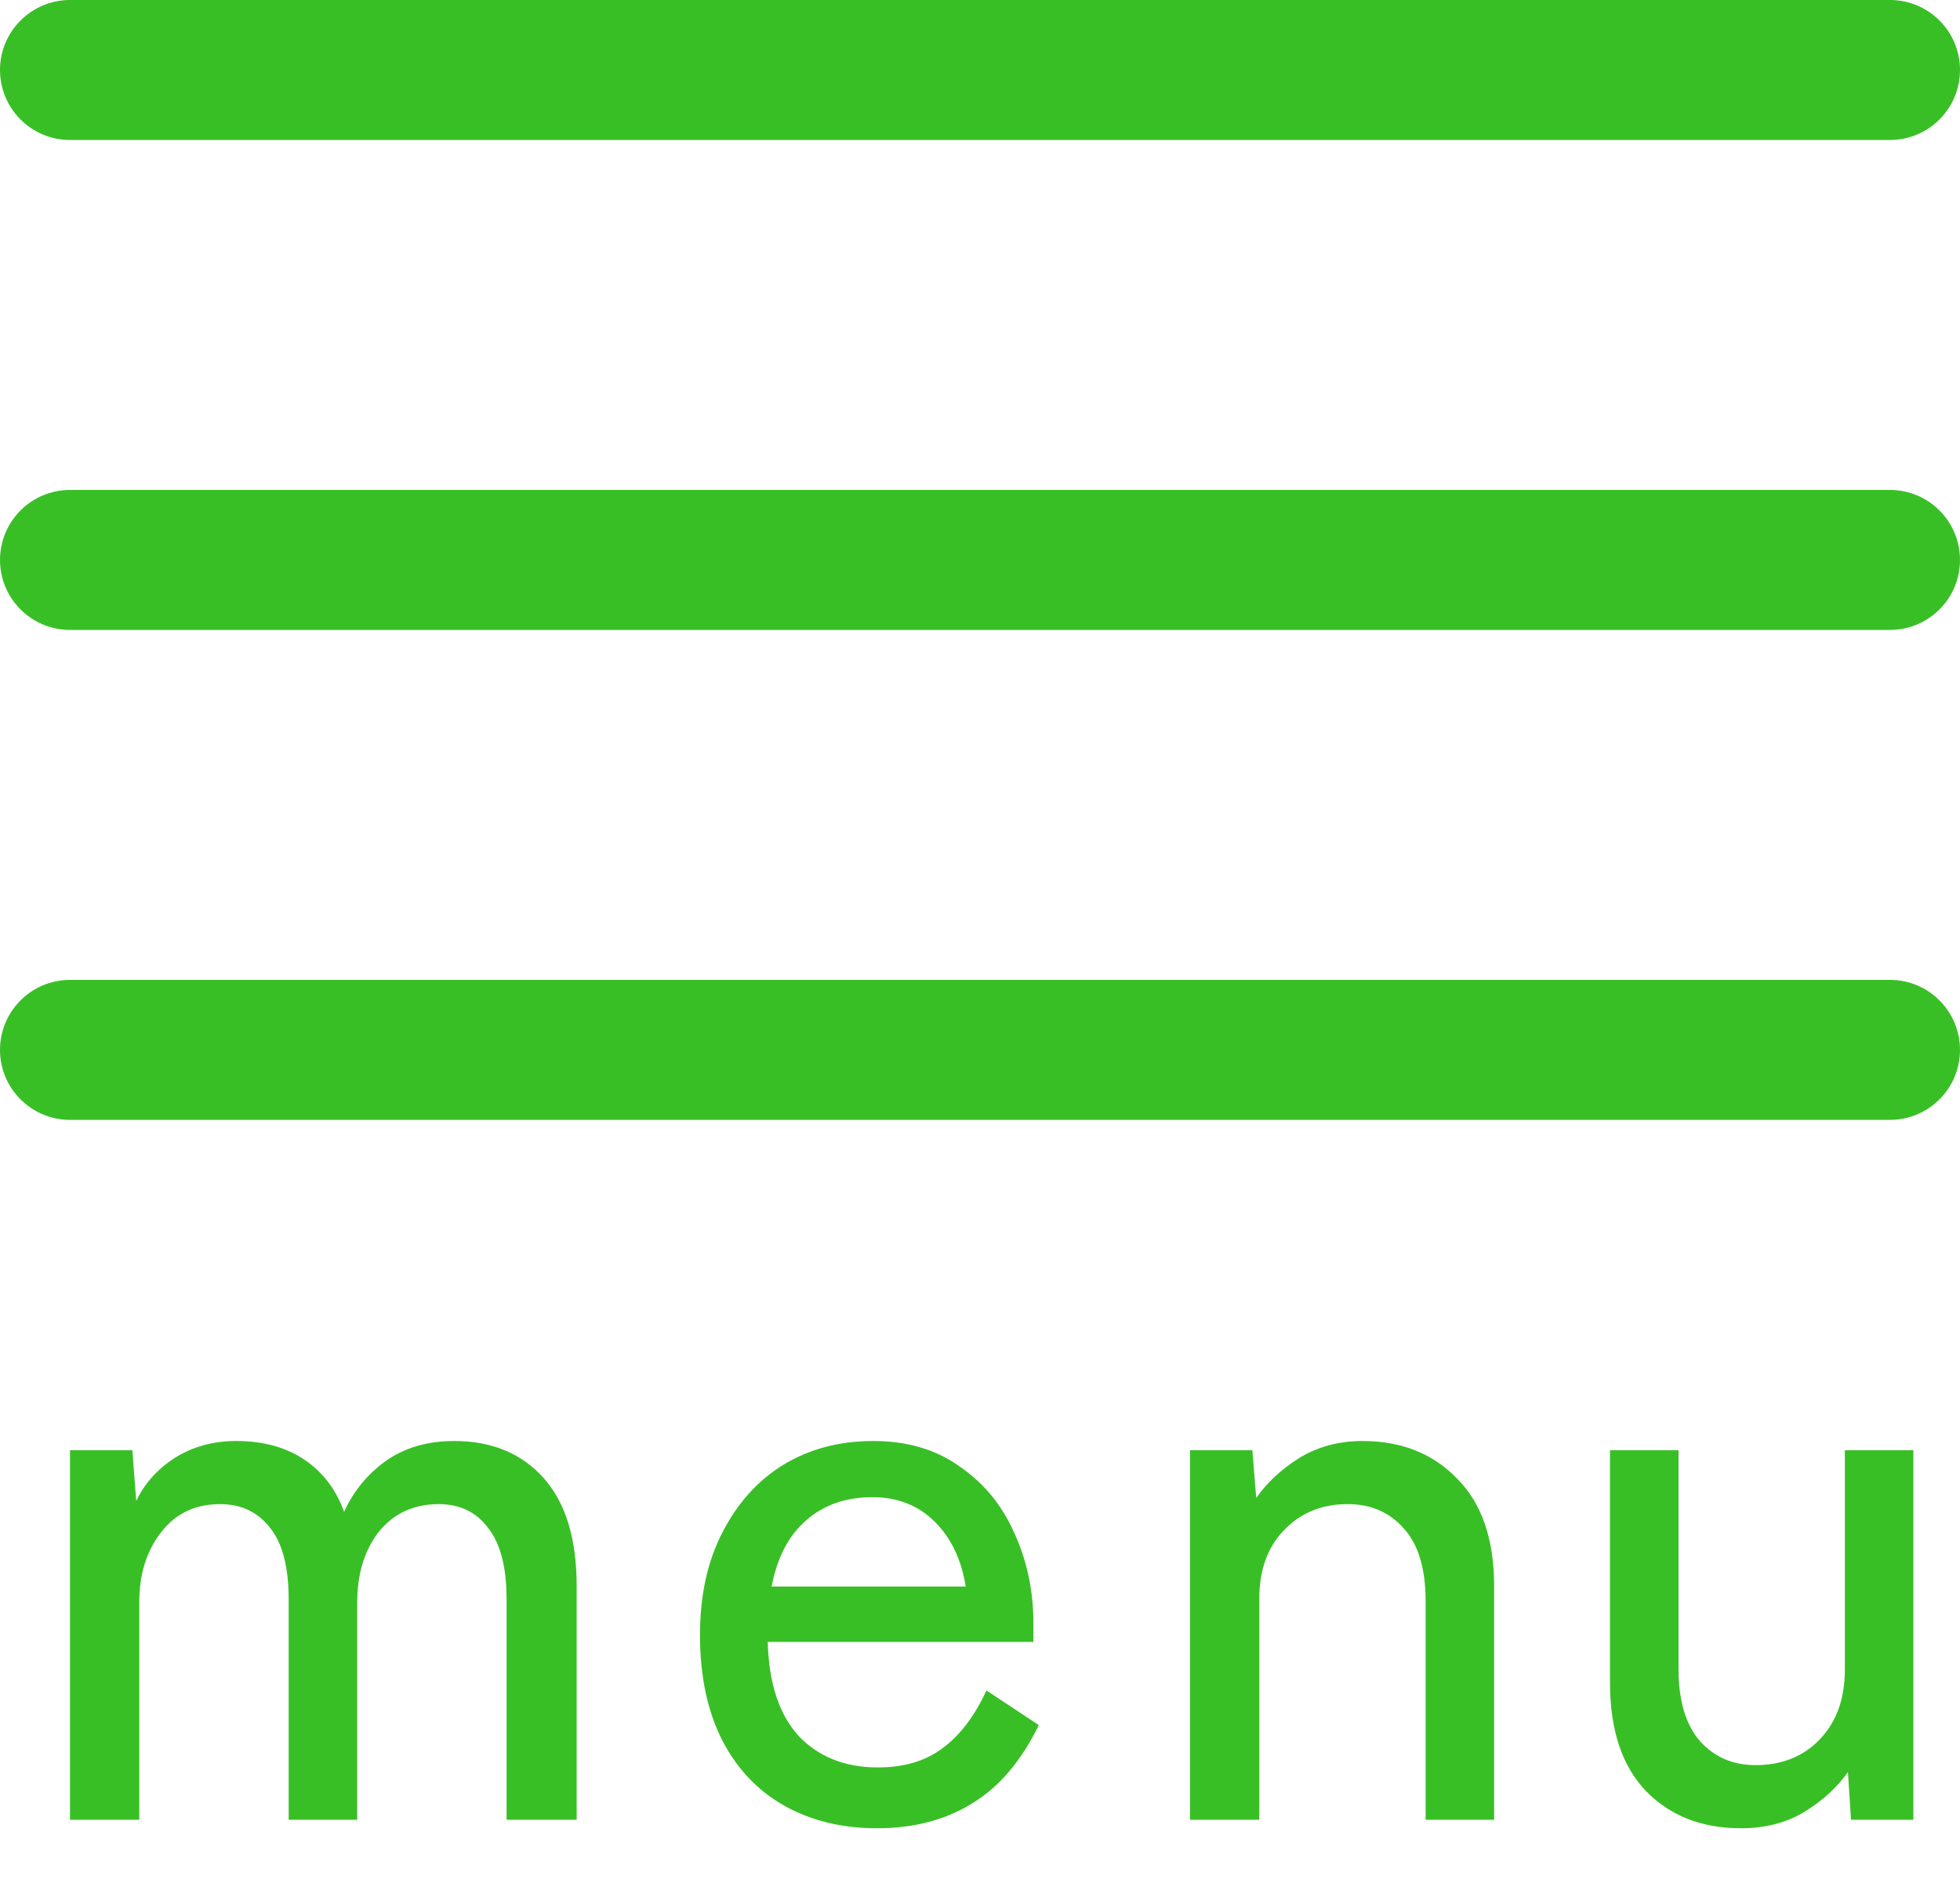 <svg width="28" height="27" viewBox="0 0 28 27" fill="none" xmlns="http://www.w3.org/2000/svg">
<path d="M24.87 26.121C24.313 26.121 23.862 25.945 23.517 25.593C23.172 25.234 23 24.717 23 24.042V20.72H23.979V23.844C23.979 24.299 24.082 24.643 24.287 24.878C24.492 25.105 24.756 25.219 25.079 25.219C25.453 25.219 25.757 25.098 25.992 24.856C26.234 24.607 26.355 24.273 26.355 23.855V20.72H27.334V26H26.443L26.399 25.318C26.245 25.538 26.036 25.729 25.772 25.89C25.515 26.044 25.215 26.121 24.87 26.121Z" fill="#39BF26"/>
<path d="M17 26V20.72H17.891L17.946 21.402C18.1 21.182 18.305 20.991 18.562 20.83C18.826 20.669 19.127 20.588 19.464 20.588C20.021 20.588 20.472 20.768 20.817 21.127C21.169 21.479 21.345 21.992 21.345 22.667V26H20.366V22.876C20.366 22.414 20.263 22.069 20.058 21.842C19.853 21.607 19.585 21.49 19.255 21.49C18.881 21.49 18.577 21.615 18.342 21.864C18.107 22.106 17.99 22.432 17.99 22.843V26H17Z" fill="#39BF26"/>
<path d="M12.53 26.121C12.031 26.121 11.591 26.015 11.21 25.802C10.829 25.589 10.532 25.278 10.319 24.867C10.106 24.449 10 23.947 10 23.36C10 22.795 10.106 22.308 10.319 21.897C10.532 21.479 10.821 21.156 11.188 20.929C11.562 20.702 11.991 20.588 12.475 20.588C12.959 20.588 13.37 20.709 13.707 20.951C14.052 21.186 14.312 21.501 14.488 21.897C14.671 22.293 14.763 22.726 14.763 23.195V23.459H10.968C10.983 24.046 11.129 24.493 11.408 24.801C11.694 25.102 12.072 25.252 12.541 25.252C12.915 25.252 13.223 25.16 13.465 24.977C13.714 24.794 13.923 24.519 14.092 24.152L14.84 24.647C14.591 25.16 14.272 25.534 13.883 25.769C13.502 26.004 13.051 26.121 12.53 26.121ZM11.023 22.667H13.795C13.736 22.286 13.59 21.978 13.355 21.743C13.12 21.508 12.823 21.391 12.464 21.391C12.083 21.391 11.767 21.501 11.518 21.721C11.269 21.934 11.104 22.249 11.023 22.667Z" fill="#39BF26"/>
<path d="M1 26V20.72H1.891L1.946 21.446C2.063 21.197 2.247 20.991 2.496 20.83C2.753 20.669 3.046 20.588 3.376 20.588C3.757 20.588 4.08 20.676 4.344 20.852C4.608 21.028 4.799 21.277 4.916 21.6C5.048 21.307 5.246 21.065 5.51 20.874C5.781 20.683 6.108 20.588 6.489 20.588C7.024 20.588 7.45 20.764 7.765 21.116C8.08 21.468 8.238 21.981 8.238 22.656V26H7.237V22.854C7.237 22.392 7.149 22.051 6.973 21.831C6.804 21.604 6.57 21.49 6.269 21.49C5.91 21.49 5.624 21.622 5.411 21.886C5.206 22.15 5.103 22.487 5.103 22.898V26H4.124V22.854C4.124 22.392 4.036 22.051 3.86 21.831C3.684 21.604 3.446 21.49 3.145 21.49C2.786 21.49 2.503 21.626 2.298 21.897C2.093 22.161 1.99 22.491 1.99 22.887V26H1Z" fill="#39BF26"/>
<path fill-rule="evenodd" clip-rule="evenodd" d="M-1.08238e-07 1C-4.84597e-08 0.448 0.448 3.16135e-08 1 7.06107e-08L27 1.90649e-06C27.552 1.94549e-06 28 0.448 28 1C28 1.552 27.552 2 27 2L1 2C0.448 2 -1.68016e-07 1.552 -1.08238e-07 1Z" fill="#39BF26"/>
<path fill-rule="evenodd" clip-rule="evenodd" d="M-1.08238e-07 8C-4.84597e-08 7.448 0.448 7 1 7L27 7C27.552 7 28 7.448 28 8C28 8.552 27.552 9 27 9L1 9C0.448 9 -1.68016e-07 8.552 -1.08238e-07 8Z" fill="#39BF26"/>
<path fill-rule="evenodd" clip-rule="evenodd" d="M-1.08238e-07 15C-4.84597e-08 14.448 0.448 14 1 14L27 14C27.552 14 28 14.448 28 15C28 15.552 27.552 16 27 16L1 16C0.448 16 -1.68016e-07 15.552 -1.08238e-07 15Z" fill="#39BF26"/>
</svg>

